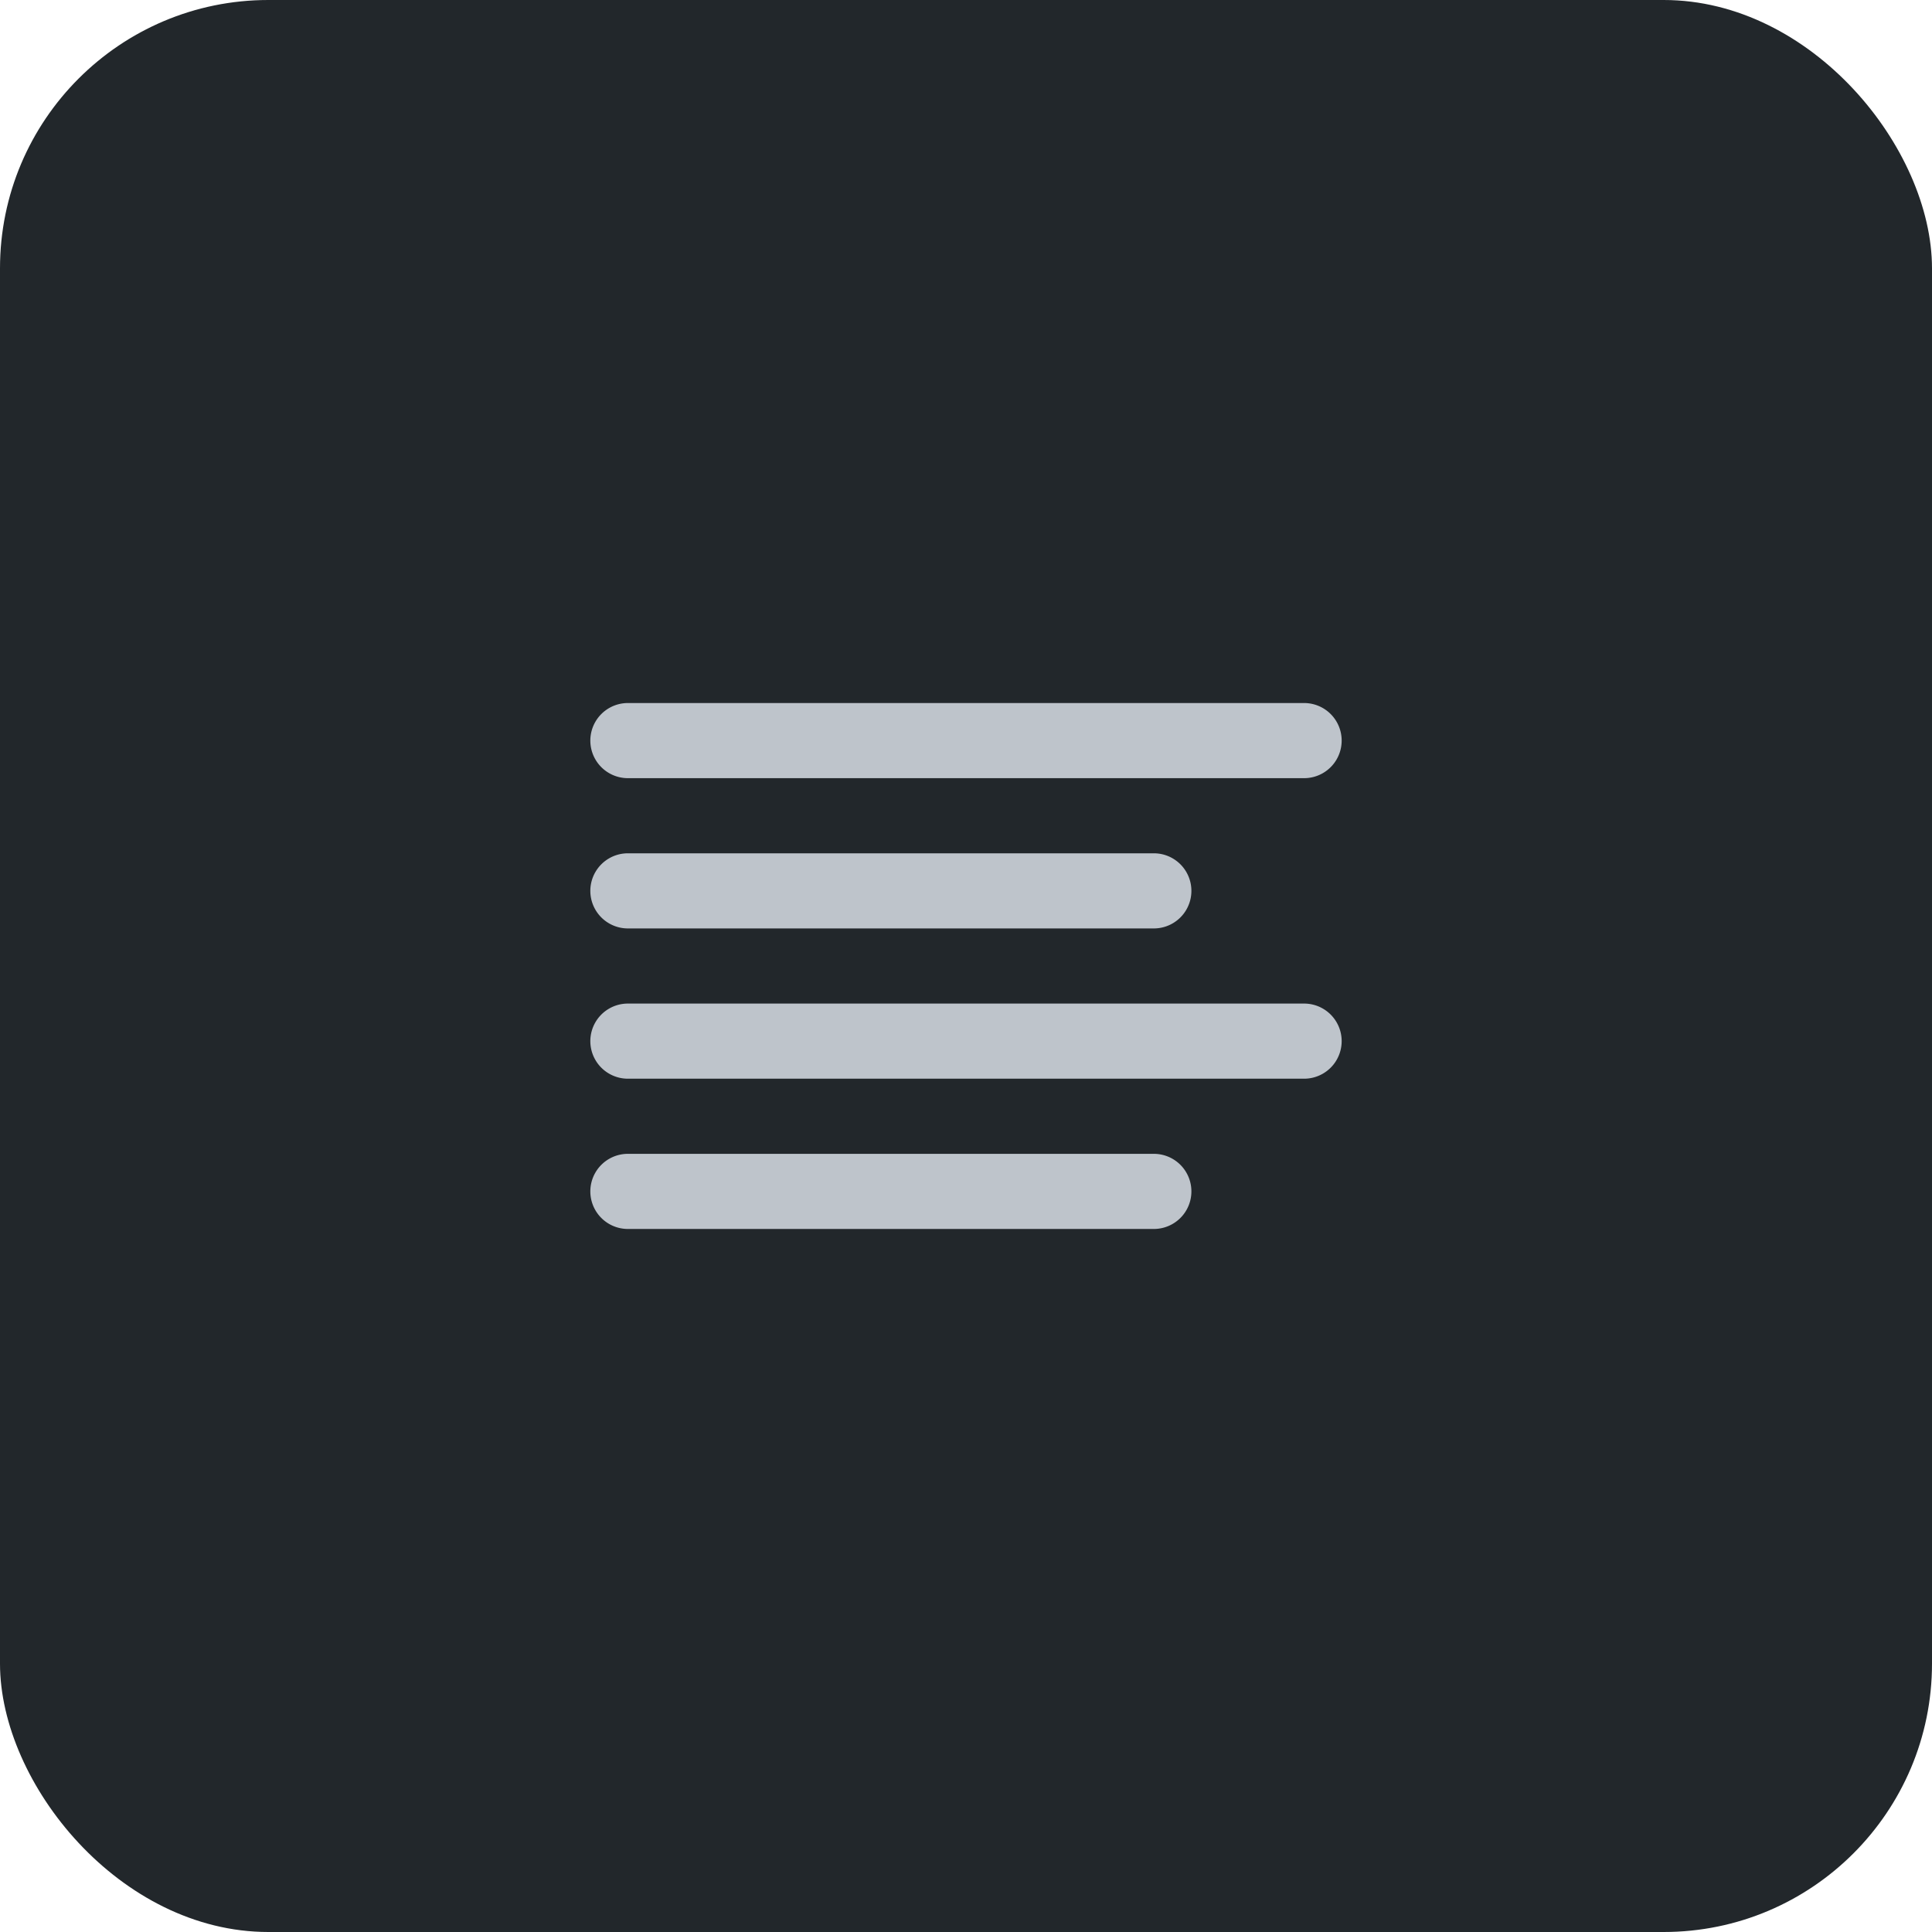 <svg xmlns="http://www.w3.org/2000/svg" width="72" height="72" viewBox="0 0 72 72">
  <g id="pr_picto-smart-content" transform="translate(-732 -2784)">
    <rect id="Rectangle_2187" data-name="Rectangle 2187" width="72" height="72" rx="10" transform="translate(732 2784)" fill="#22272b"/>
    <path id="align-left" d="M3.4,7.8H28.6a1.4,1.4,0,0,0,0-2.8H3.4a1.4,1.4,0,0,0,0,2.8Zm0,5.6H23a1.4,1.4,0,0,0,0-2.8H3.4a1.4,1.4,0,0,0,0,2.8Zm25.2,2.8H3.4a1.4,1.4,0,0,0,0,2.8H28.6a1.4,1.4,0,0,0,0-2.8ZM23,21.8H3.4a1.4,1.4,0,0,0,0,2.8H23a1.4,1.4,0,0,0,0-2.8Z" transform="translate(752 2805.2)" fill="#bec4cb"/>
  </g>
</svg>
